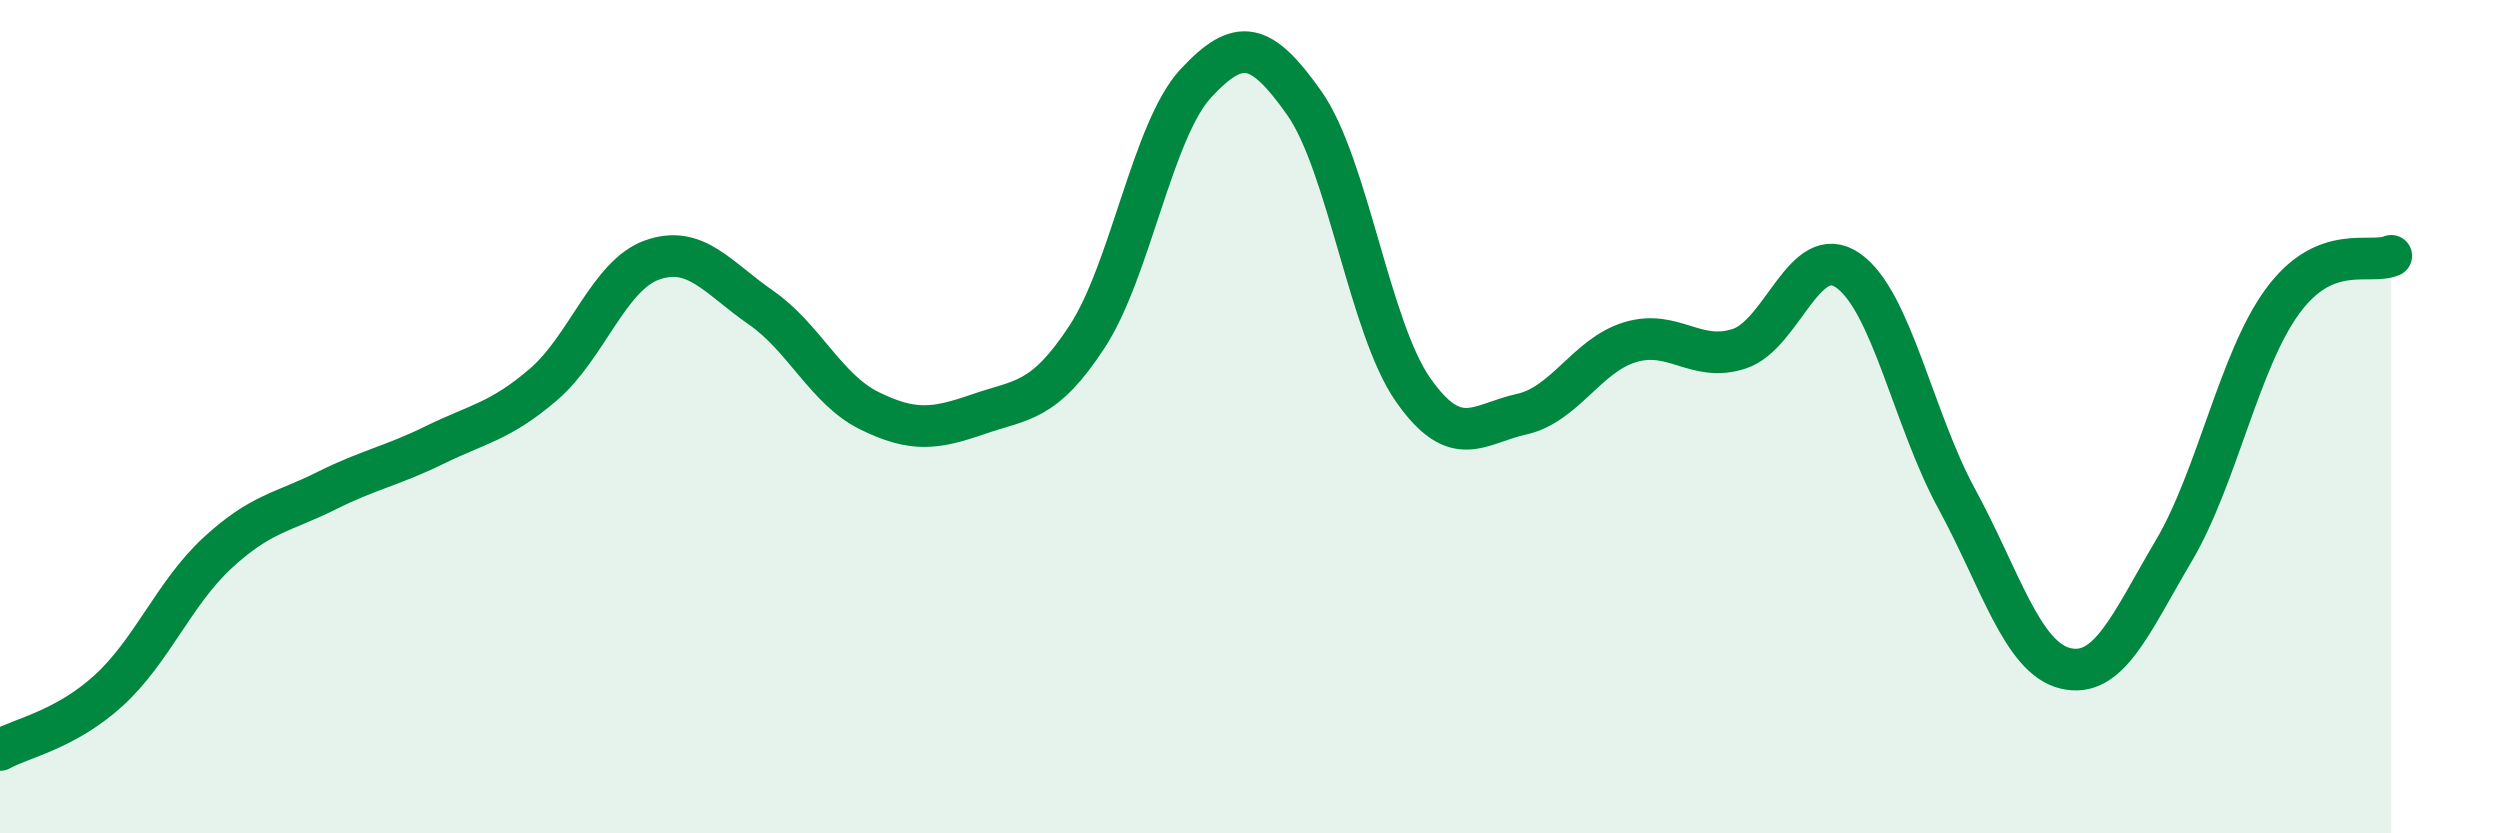 
    <svg width="60" height="20" viewBox="0 0 60 20" xmlns="http://www.w3.org/2000/svg">
      <path
        d="M 0,18 C 0.52,17.71 1.57,17.52 2.61,16.57 C 3.65,15.62 4.18,14.23 5.22,13.27 C 6.26,12.31 6.79,12.3 7.83,11.78 C 8.87,11.26 9.39,11.19 10.43,10.68 C 11.47,10.17 12,10.12 13.04,9.23 C 14.08,8.34 14.61,6.61 15.65,6.24 C 16.69,5.87 17.22,6.66 18.26,7.38 C 19.3,8.1 19.83,9.35 20.87,9.86 C 21.91,10.37 22.44,10.3 23.48,9.94 C 24.52,9.58 25.05,9.67 26.09,8.08 C 27.13,6.49 27.66,3.12 28.7,2 C 29.74,0.88 30.26,1 31.3,2.47 C 32.34,3.94 32.87,7.86 33.91,9.35 C 34.95,10.84 35.48,10.17 36.52,9.94 C 37.56,9.71 38.09,8.52 39.13,8.21 C 40.17,7.9 40.7,8.71 41.74,8.37 C 42.78,8.03 43.31,5.77 44.35,6.49 C 45.39,7.21 45.92,10.06 46.96,11.97 C 48,13.88 48.53,15.79 49.57,16.04 C 50.61,16.29 51.13,14.98 52.17,13.22 C 53.21,11.46 53.74,8.65 54.78,7.23 C 55.82,5.81 56.87,6.36 57.39,6.14L57.39 20L0 20Z"
        fill="#008740"
        opacity="0.1"
        stroke-linecap="round"
        stroke-linejoin="round"
      />
      <path
        d="M 0,18 C 0.52,17.71 1.57,17.52 2.61,16.57 C 3.65,15.62 4.18,14.23 5.22,13.27 C 6.26,12.31 6.79,12.3 7.83,11.78 C 8.87,11.26 9.39,11.19 10.43,10.68 C 11.47,10.17 12,10.12 13.04,9.23 C 14.08,8.34 14.61,6.61 15.65,6.24 C 16.69,5.87 17.22,6.66 18.26,7.38 C 19.3,8.1 19.83,9.35 20.87,9.86 C 21.91,10.37 22.44,10.3 23.48,9.94 C 24.52,9.58 25.05,9.67 26.09,8.08 C 27.13,6.49 27.66,3.12 28.7,2 C 29.74,0.88 30.26,1 31.3,2.47 C 32.34,3.94 32.87,7.86 33.91,9.35 C 34.95,10.84 35.48,10.17 36.52,9.94 C 37.56,9.71 38.09,8.52 39.13,8.21 C 40.17,7.9 40.7,8.71 41.74,8.37 C 42.78,8.03 43.31,5.77 44.35,6.49 C 45.39,7.21 45.92,10.06 46.96,11.97 C 48,13.88 48.53,15.79 49.57,16.04 C 50.61,16.29 51.13,14.98 52.17,13.22 C 53.21,11.46 53.74,8.65 54.78,7.23 C 55.82,5.81 56.87,6.36 57.39,6.14"
        stroke="#008740"
        stroke-width="1"
        fill="none"
        stroke-linecap="round"
        stroke-linejoin="round"
      />
    </svg>
  